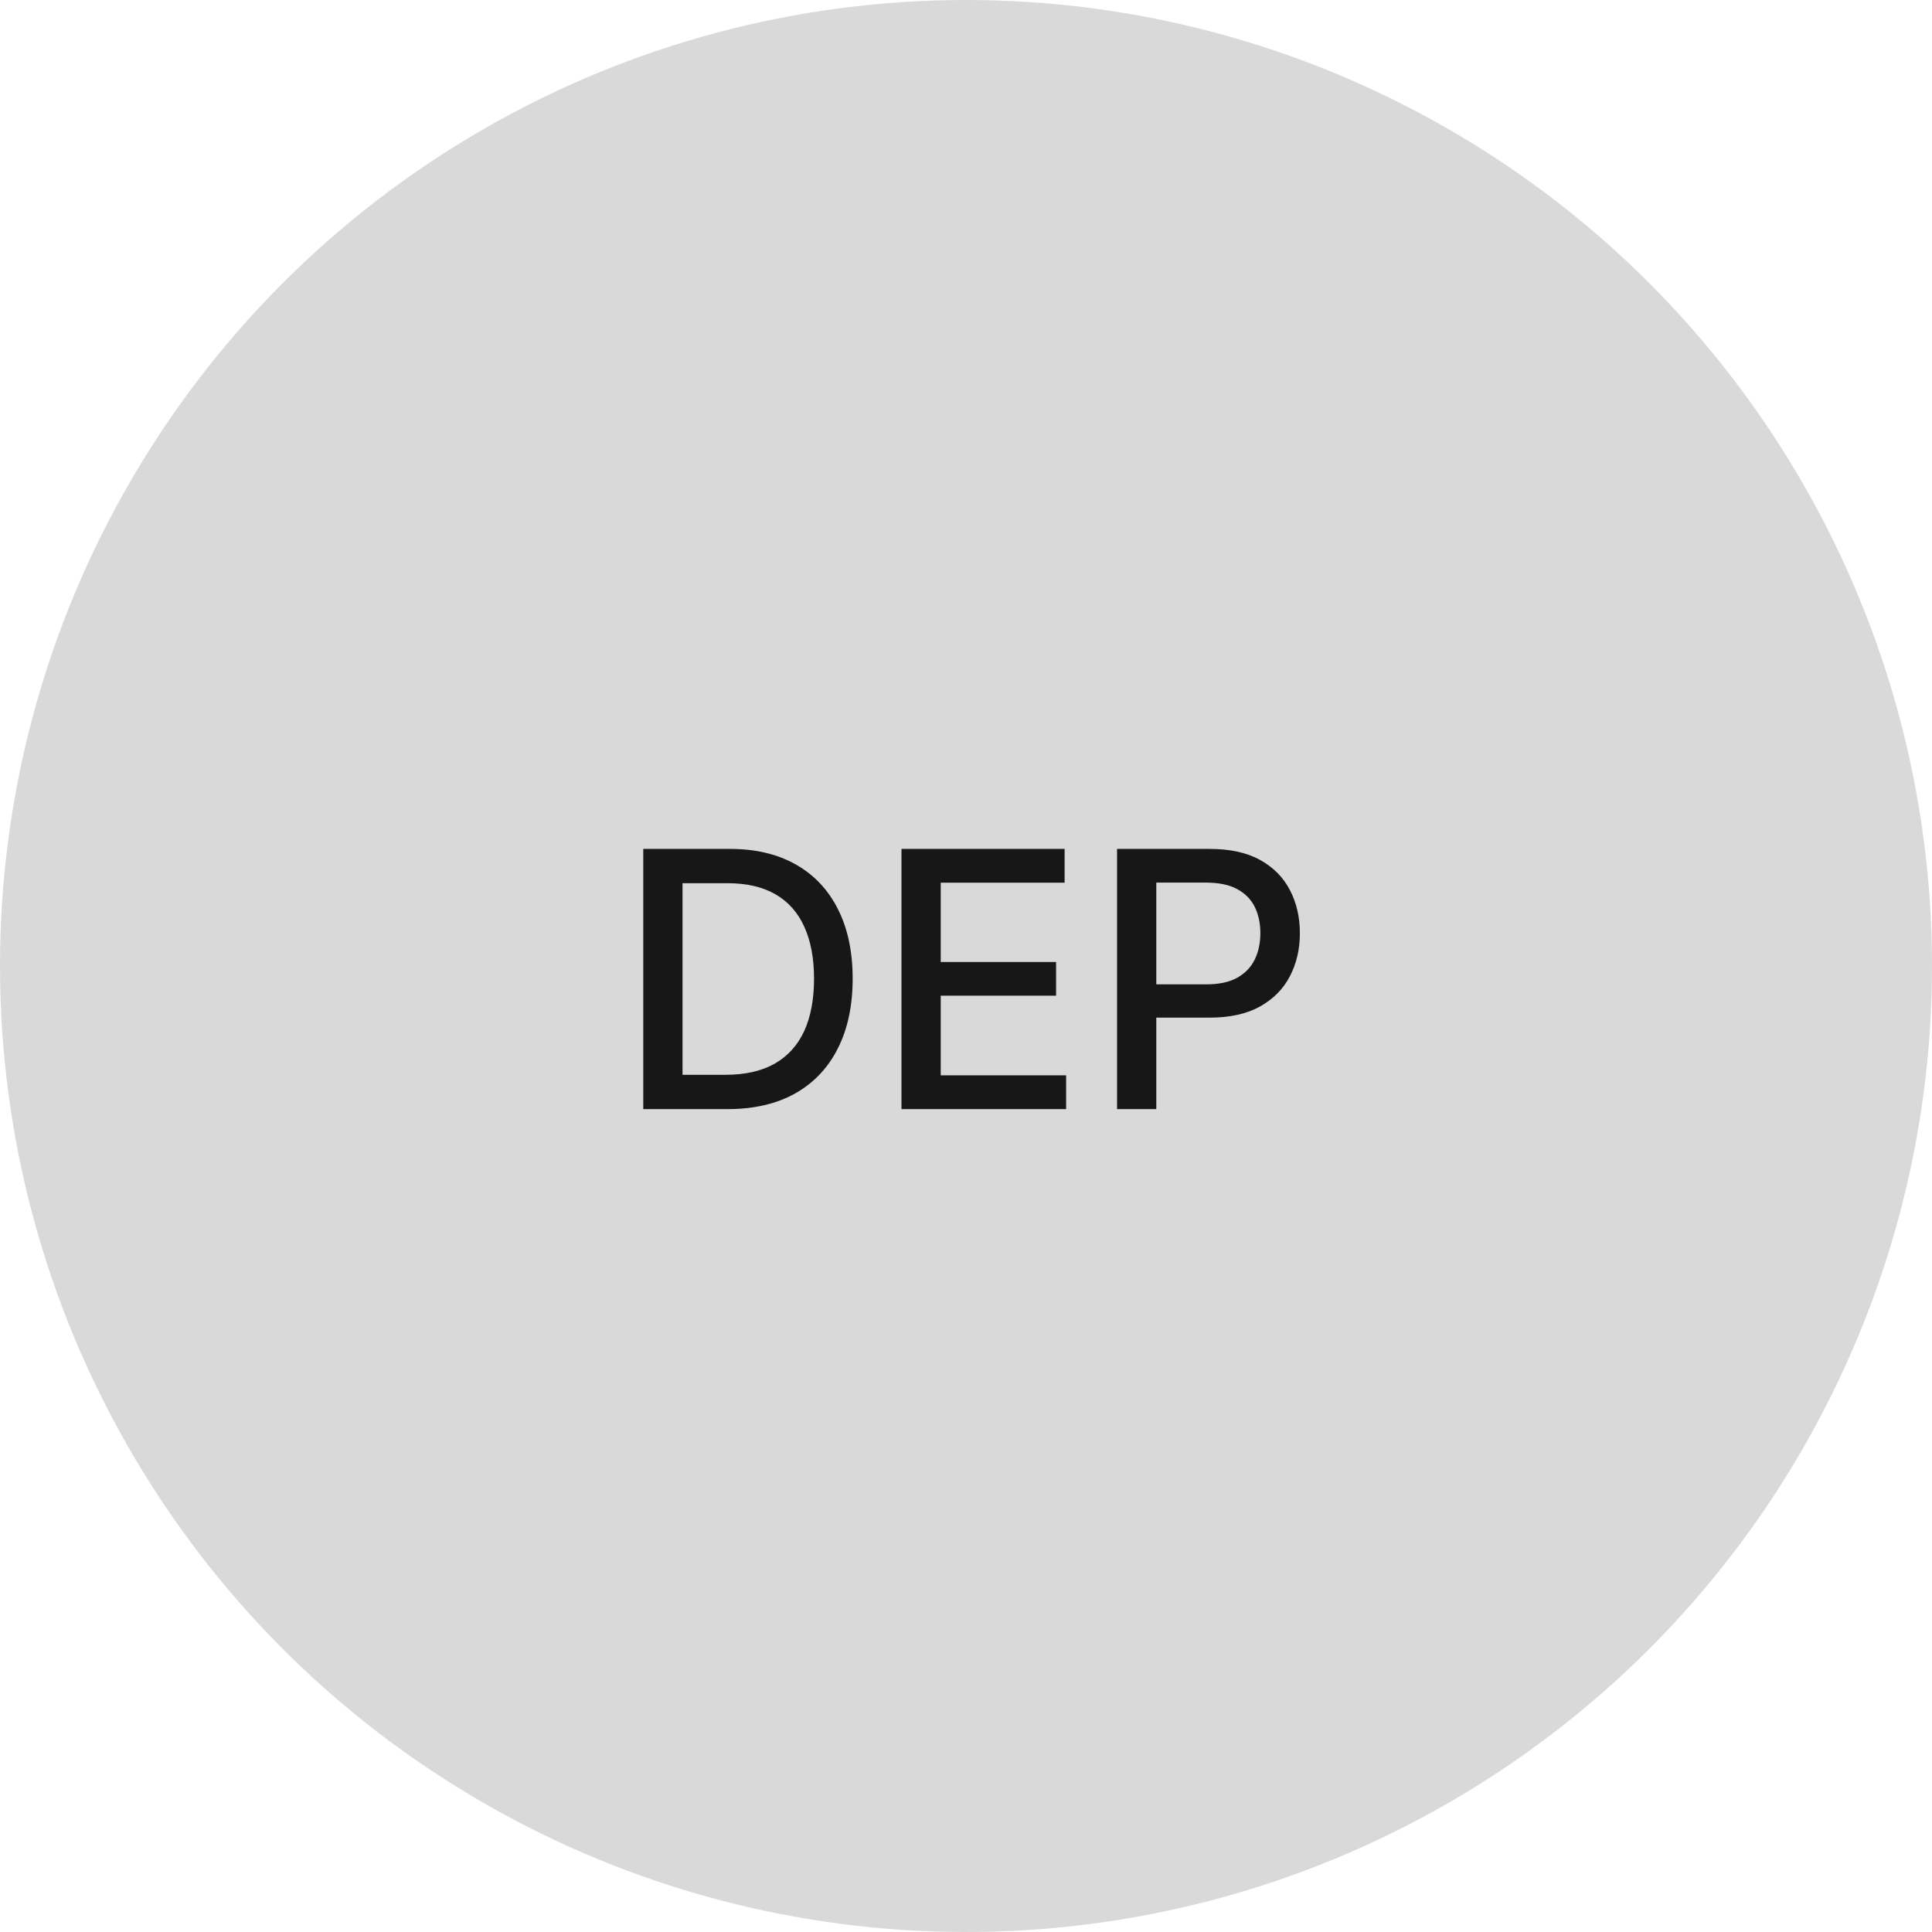 <svg width="108" height="108" viewBox="0 0 108 108" fill="none" xmlns="http://www.w3.org/2000/svg">
<circle cx="54" cy="54" r="54" fill="#D9D9D9"/>
<path d="M40.668 62H35.959V47.455H40.817C42.242 47.455 43.466 47.746 44.489 48.328C45.512 48.906 46.295 49.737 46.84 50.821C47.389 51.901 47.664 53.196 47.664 54.706C47.664 56.221 47.387 57.523 46.833 58.612C46.284 59.701 45.488 60.539 44.447 61.126C43.405 61.709 42.145 62 40.668 62ZM38.154 60.082H40.547C41.655 60.082 42.576 59.874 43.31 59.457C44.044 59.036 44.593 58.428 44.958 57.632C45.322 56.832 45.505 55.856 45.505 54.706C45.505 53.565 45.322 52.597 44.958 51.801C44.598 51.006 44.061 50.402 43.346 49.99C42.631 49.578 41.743 49.372 40.682 49.372H38.154V60.082ZM50.393 62V47.455H59.512V49.344H52.587V53.776H59.036V55.658H52.587V60.111H59.597V62H50.393ZM62.444 62V47.455H67.628C68.76 47.455 69.698 47.66 70.441 48.072C71.184 48.484 71.741 49.048 72.11 49.763C72.479 50.473 72.664 51.273 72.664 52.163C72.664 53.058 72.477 53.863 72.103 54.578C71.734 55.288 71.175 55.852 70.427 56.269C69.683 56.68 68.748 56.886 67.621 56.886H64.056V55.026H67.422C68.137 55.026 68.717 54.903 69.162 54.656C69.608 54.405 69.934 54.064 70.143 53.633C70.351 53.203 70.455 52.713 70.455 52.163C70.455 51.614 70.351 51.126 70.143 50.7C69.934 50.274 69.605 49.94 69.155 49.699C68.71 49.457 68.123 49.337 67.394 49.337H64.638V62H62.444Z" fill="#171717"/>
</svg>
